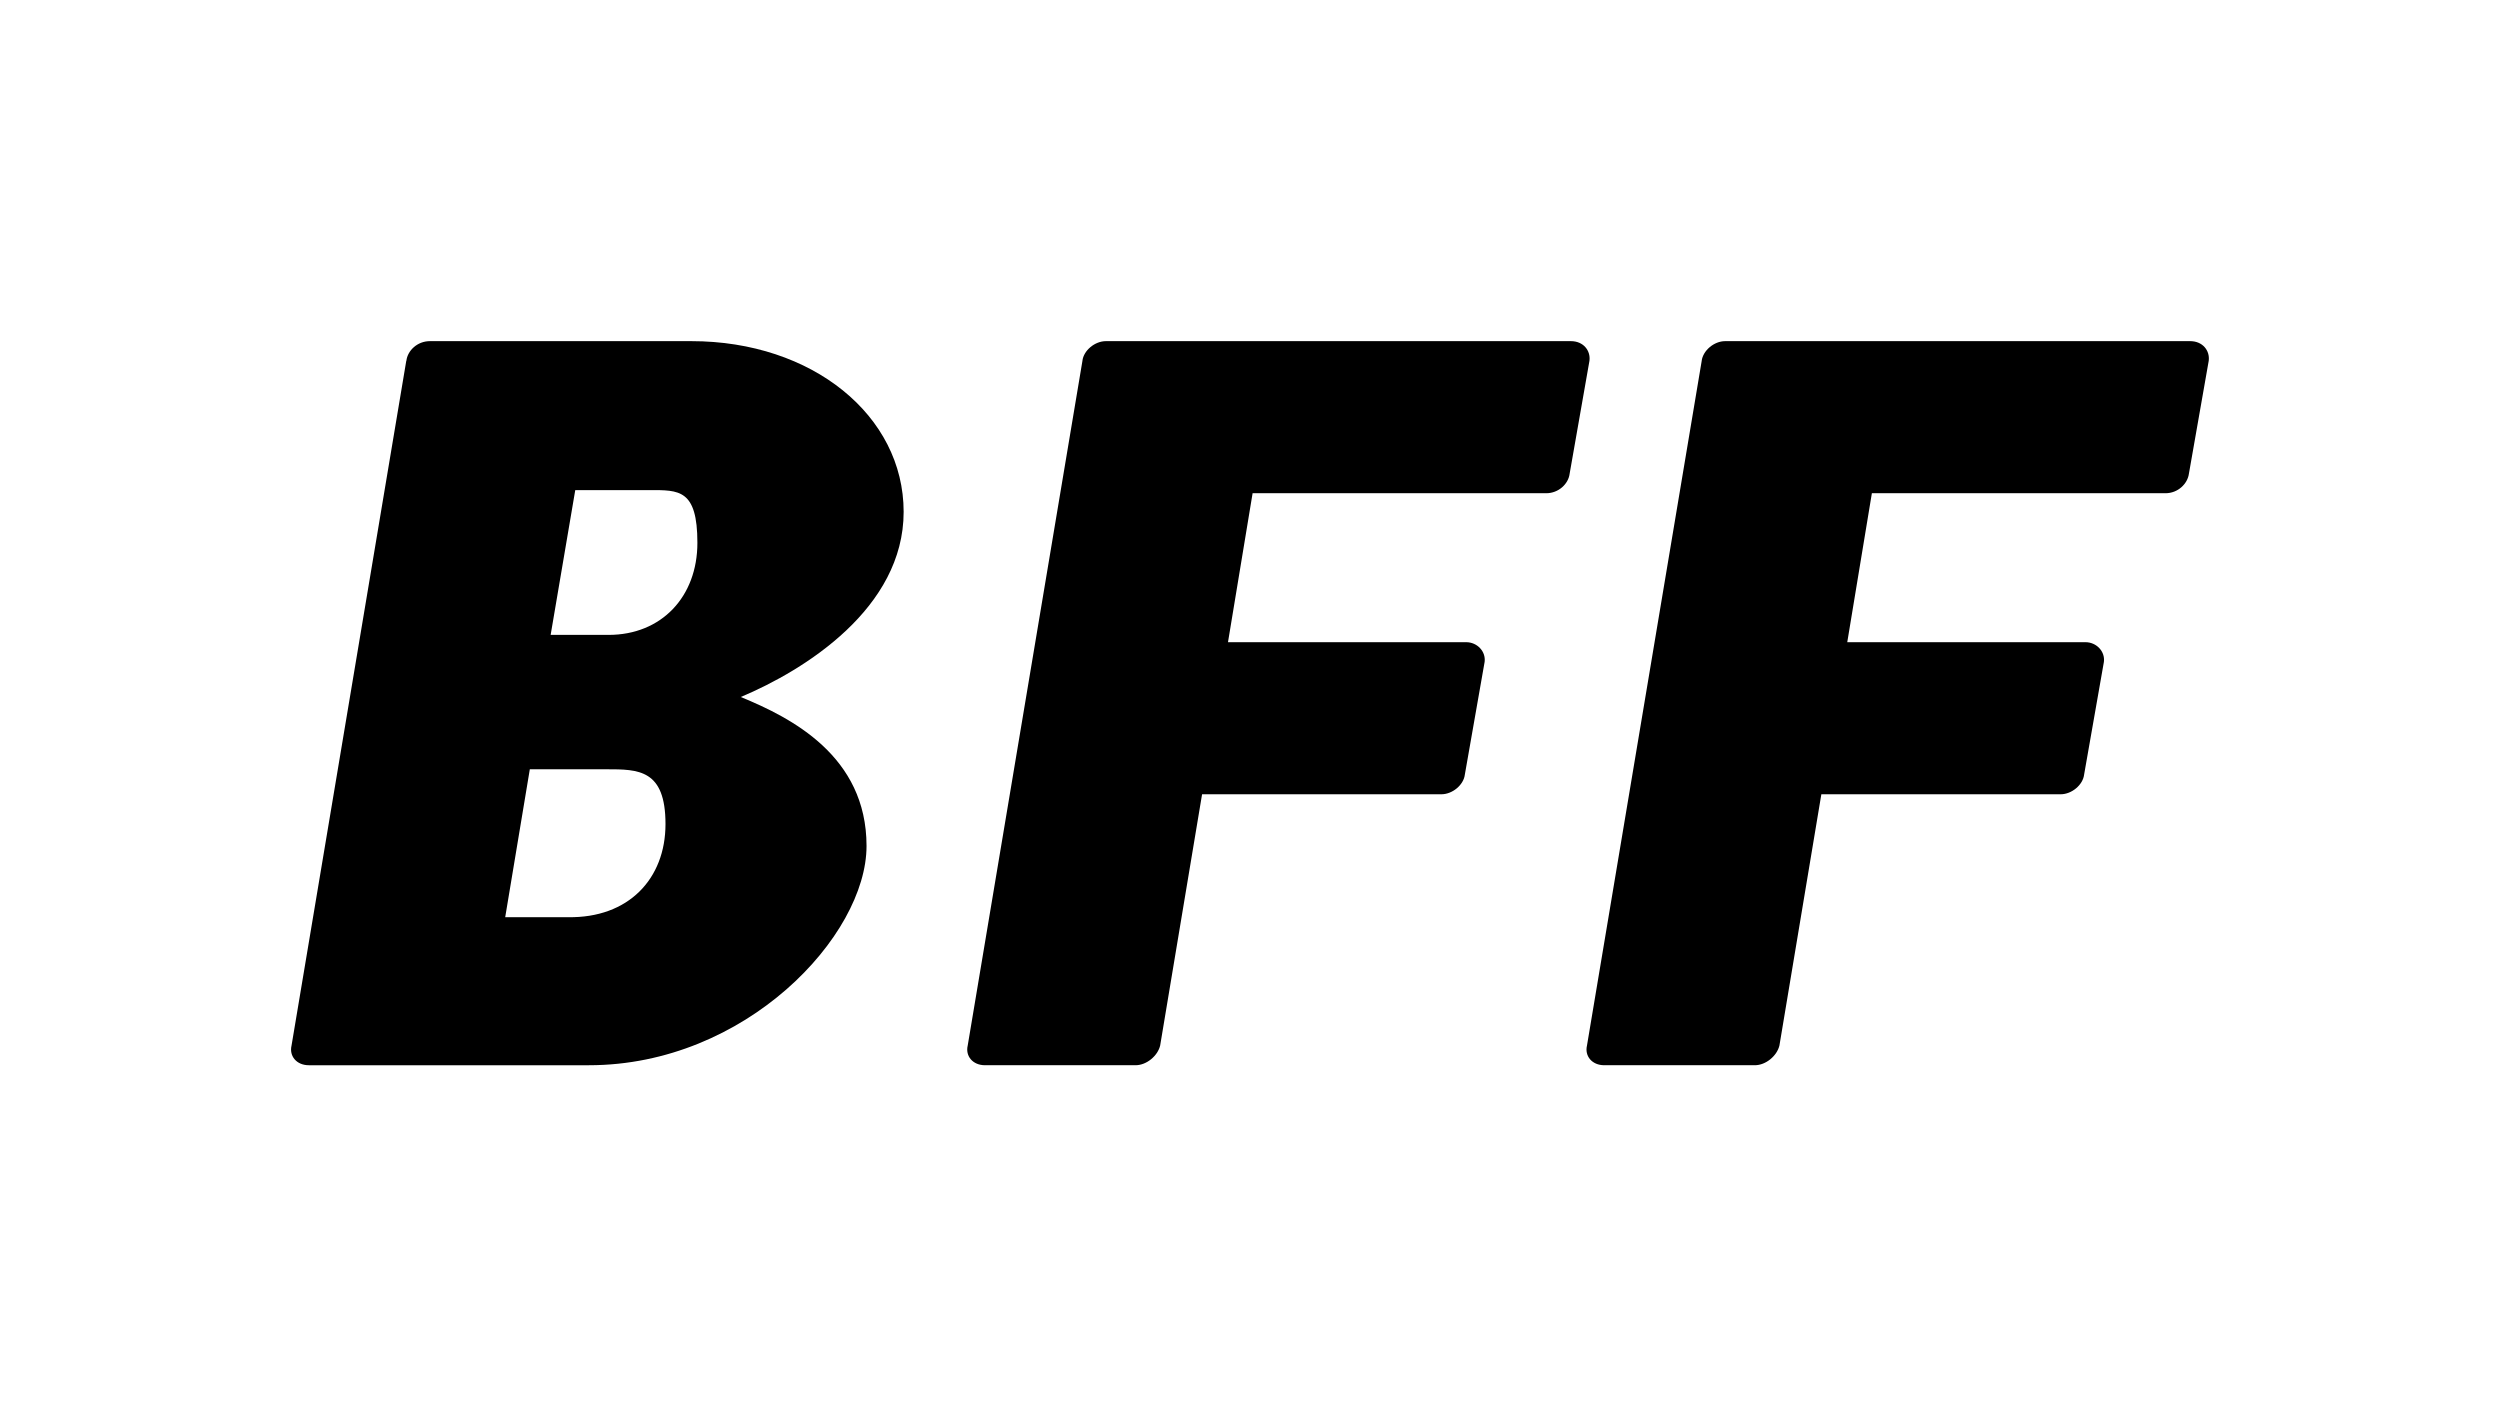 <?xml version="1.0" encoding="UTF-8"?>
<svg id="BFF" xmlns="http://www.w3.org/2000/svg" version="1.1" viewBox="0 0 1920 1080">
  <defs>
    <style>
      .cls-1 {
        fill: #000;
        stroke-width: 0px;
      }
    </style>
  </defs>
  <path class="cls-1" d="M312.1,277.1c.9-7.9,8.5-15.1,18-15.1h200.9c92.9,0,163,57.2,163,131.1s-75.8,121.5-125.1,142.2c38.8,15.9,96.6,45.3,96.6,114.4s-92.9,168.4-213.2,168.4h-215.1c-9.5,0-15.2-7.1-13.3-15.1l88.1-525.8ZM436.2,704.4c46.4.8,74.9-29.4,74.9-71.5s-20.8-42.1-45.5-42.1h-58.7l-18.9,113.6h48.3ZM467.4,487.6c40.7,0,68.2-29.4,68.2-70.7s-14.2-40.5-36.9-40.5h-56.9l-18.9,111.2h44.5Z"/>
  <path class="cls-1" d="M831.3,277.1c.9-7.9,9.5-15.1,18-15.1h357.2c9.5,0,15.2,7.2,14.2,15.1l-15.2,86.6c-.9,7.9-8.5,15.1-18,15.1h-225.5l-18.9,114.4h182.9c8.5,0,15.2,7.1,14.2,15.1l-15.2,86.6c-.9,7.9-9.5,15.1-18,15.1h-183.8l-32.2,193c-1.9,7.9-10.4,15.1-18.9,15.1h-115.6c-9.5,0-15.2-7.1-13.3-15.1l88.1-525.8Z"/>
  <path class="cls-1" d="M1306.9,277.1c1-7.9,9.5-15.1,18-15.1h357.2c9.5,0,15.2,7.2,14.2,15.1l-15.2,86.6c-1,7.9-8.5,15.1-18,15.1h-225.5l-18.9,114.4h182.9c8.5,0,15.2,7.1,14.2,15.1l-15.2,86.6c-.9,7.9-9.5,15.1-18,15.1h-183.8l-32.2,193c-1.9,7.9-10.4,15.1-18.9,15.1h-115.6c-9.5,0-15.2-7.1-13.3-15.1l88.1-525.8Z"/>
</svg>